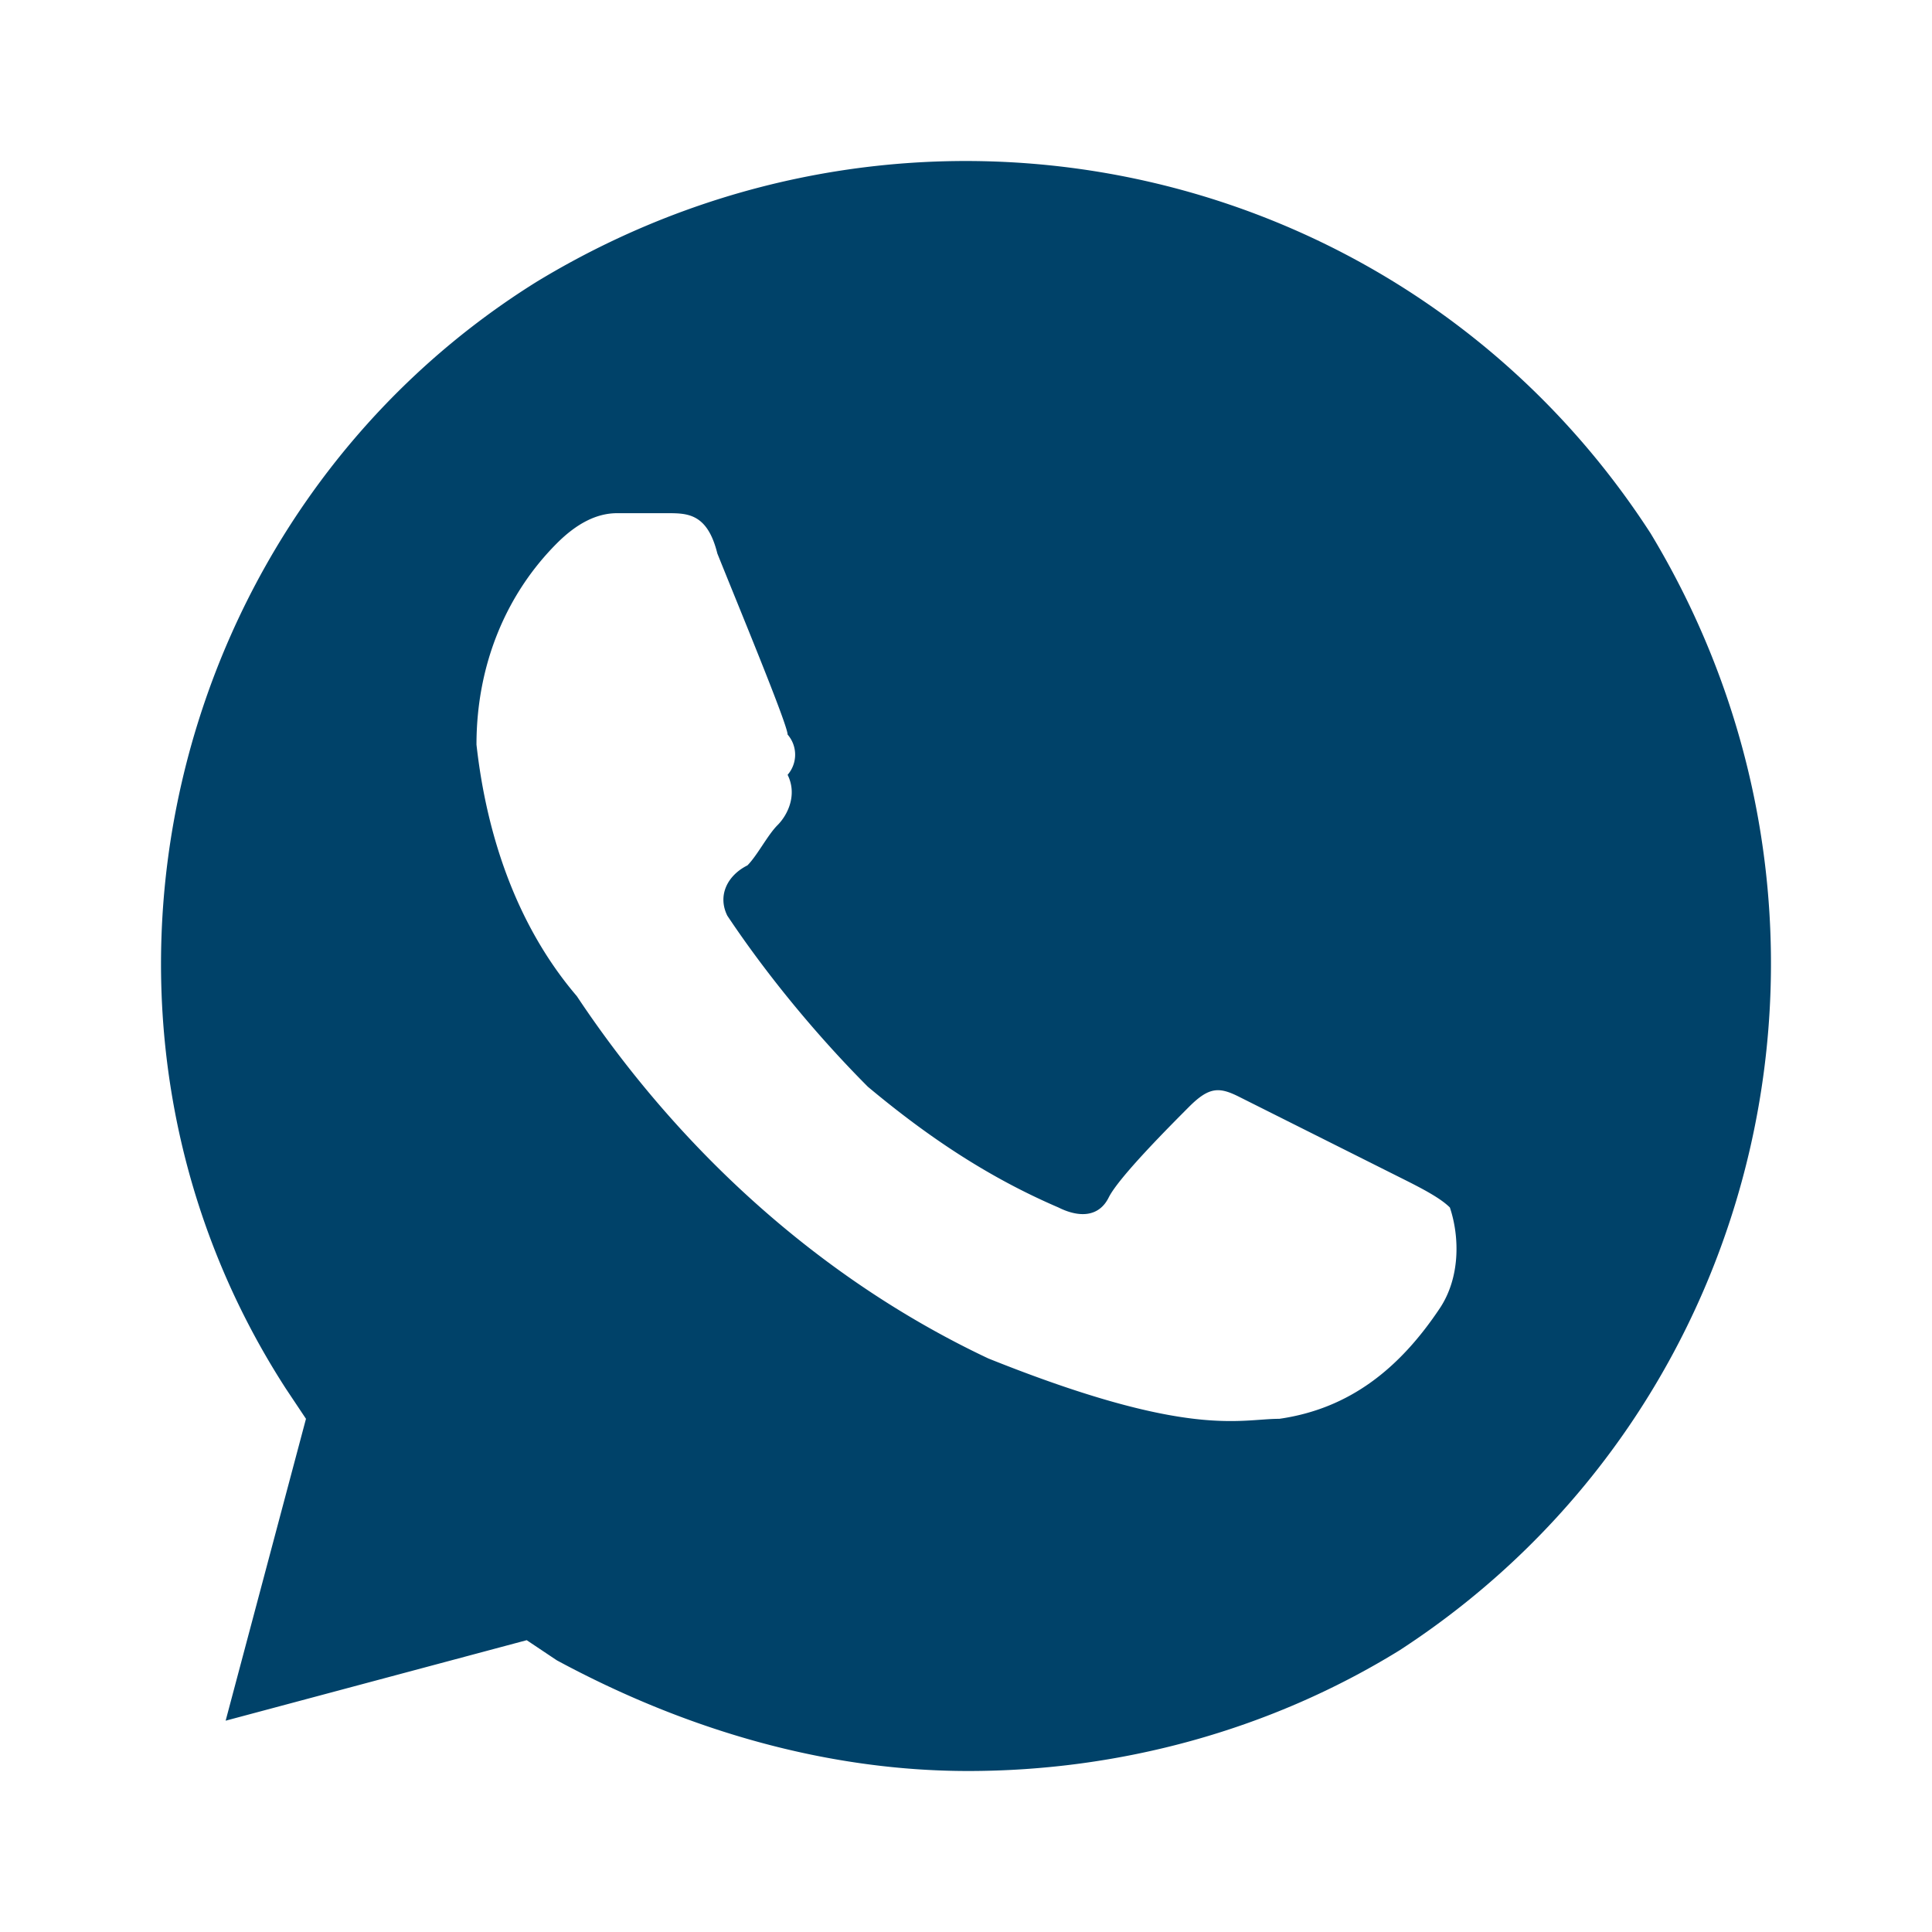 <svg width="24" height="24" fill="none" xmlns="http://www.w3.org/2000/svg">
    <path d="M20.504 6.625C17.512 2 11.404.625 6.667 3.5 2.055 6.375.56 12.625 3.551 17.25l.25.375-.998 3.75 3.74-1 .374.25C8.537 21.5 10.282 22 12.027 22c1.87 0 3.74-.5 5.36-1.5 4.613-3 5.984-9.125 3.117-13.875Zm-2.617 9.625c-.5.75-1.122 1.25-1.995 1.375-.499 0-1.122.25-3.615-.75-2.12-1-3.864-2.625-5.111-4.5-.748-.875-1.122-2-1.247-3.125 0-1 .374-1.875.998-2.5.249-.25.498-.375.748-.375h.623c.25 0 .499 0 .623.5.25.625.873 2.125.873 2.25a.381.381 0 0 1 0 .5c.124.25 0 .5-.125.625s-.25.375-.374.5c-.25.125-.374.375-.25.625.5.75 1.123 1.5 1.746 2.125.748.625 1.496 1.125 2.368 1.5.25.125.5.125.624-.125.125-.25.748-.875.997-1.125.25-.25.374-.25.623-.125l1.995 1c.25.125.498.25.623.375.125.375.125.875-.124 1.25Z" fill="#004269"/>
</svg>
